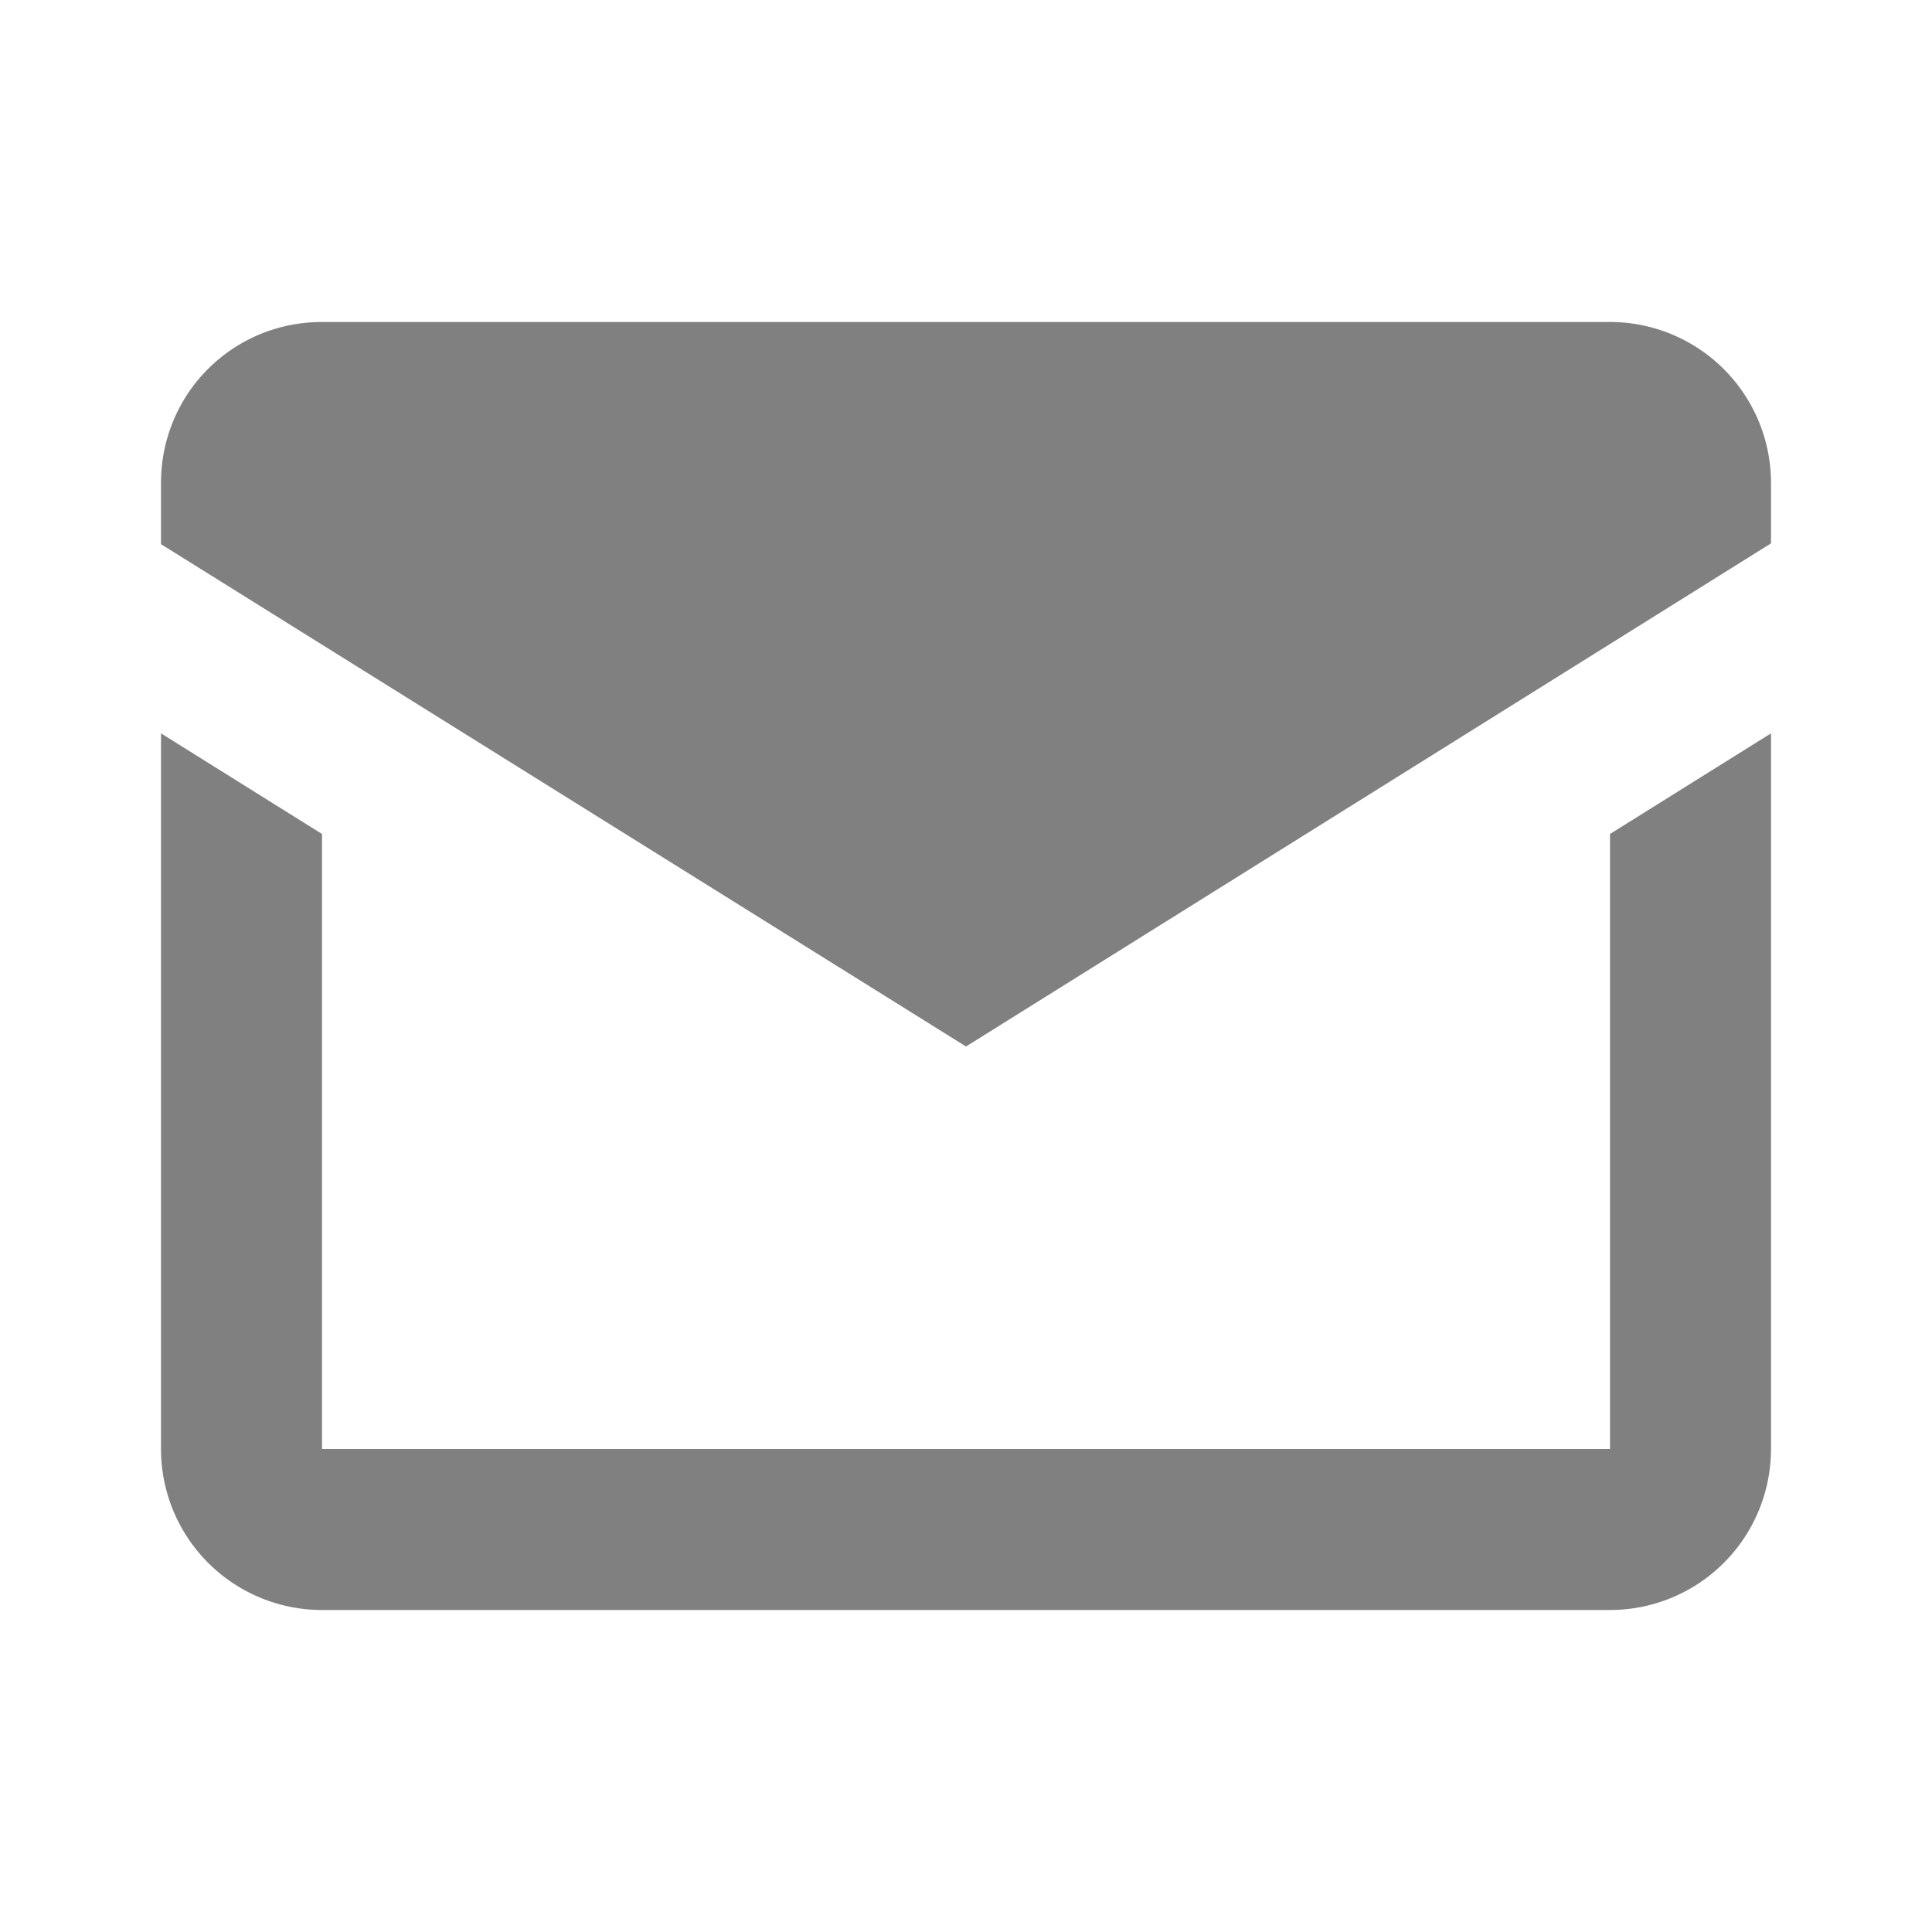 <svg xmlns="http://www.w3.org/2000/svg" width="128" height="128" viewBox="0 0 24 24"><path fill="grey" d="M12 13L2 6.76V6c0-1.11.89-2 2-2h16a2 2 0 0 1 2 2v.75zm10 5a2 2 0 0 1-2 2H4a2 2 0 0 1-2-2V9.11l2 1.25V18h16v-7.64l2-1.25z"/></svg>